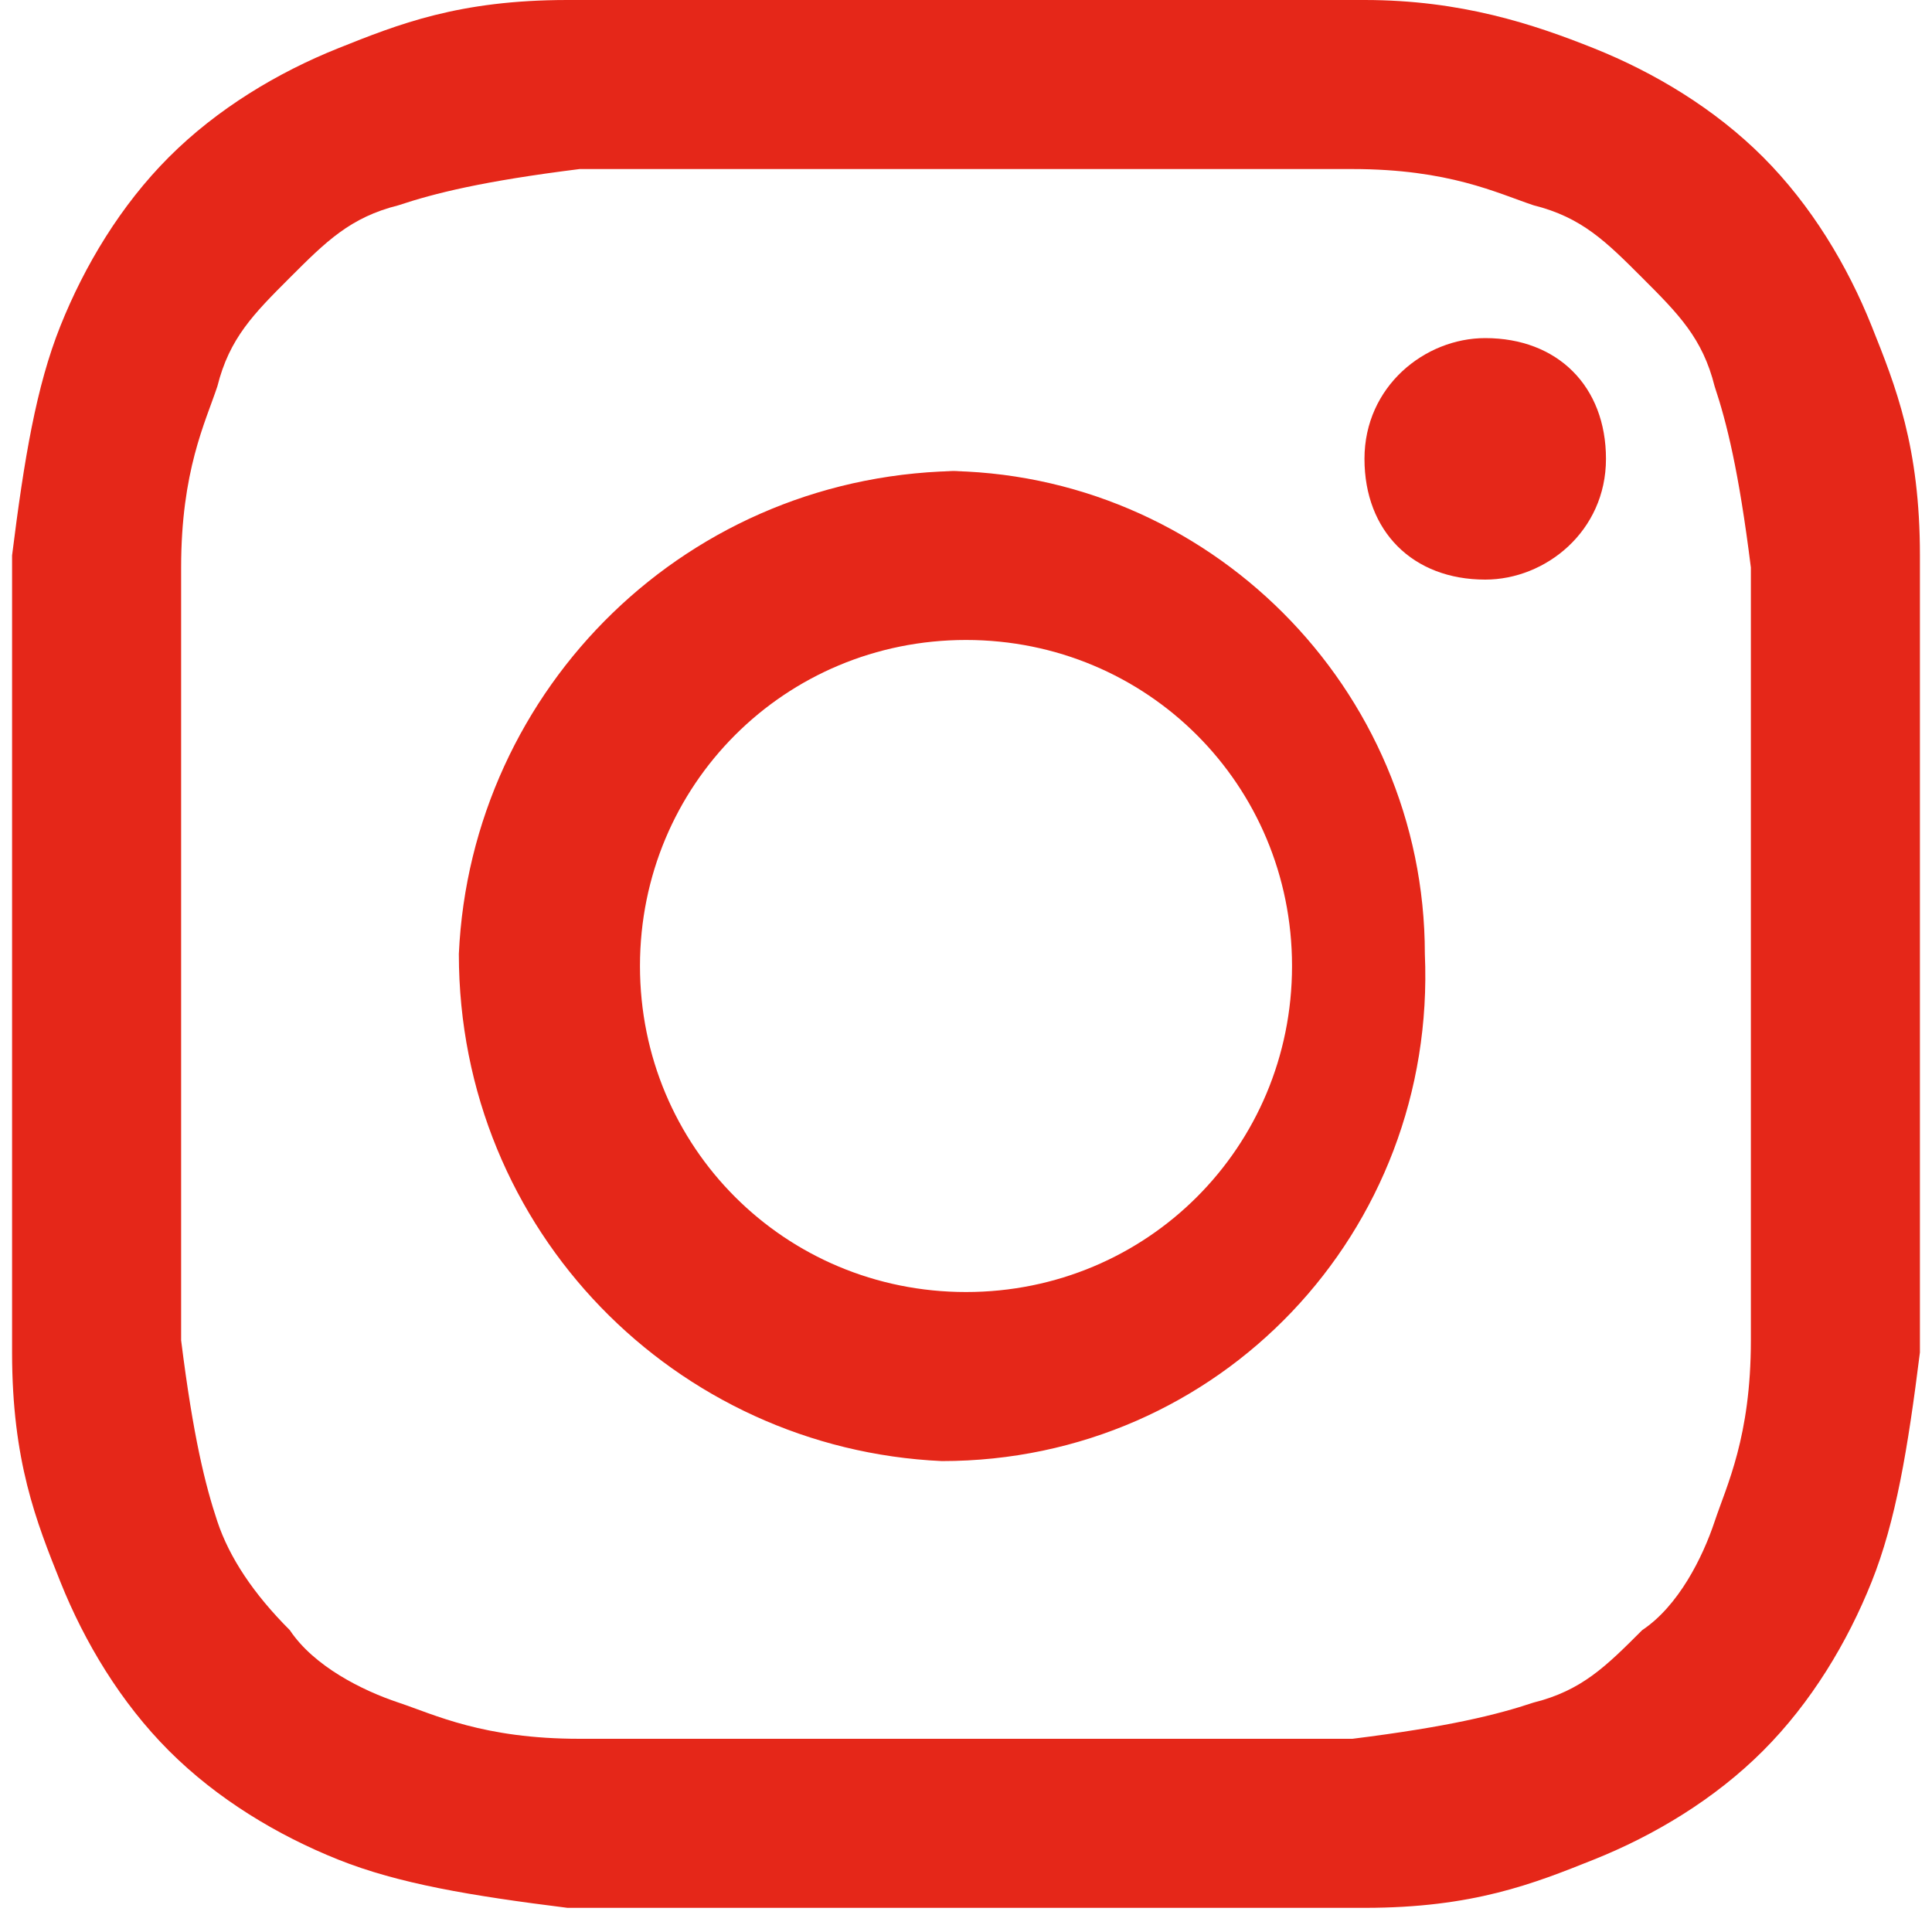 <?xml version="1.0" encoding="UTF-8"?>
<svg id="_レイヤー_1" xmlns="http://www.w3.org/2000/svg" version="1.1" viewBox="0 0 16 16">
  <!-- Generator: Adobe Illustrator 29.7.1, SVG Export Plug-In . SVG Version: 2.1.1 Build 8)  -->
  <defs>
    <style>
      .st0 {
        fill: #e52719;
      }
    </style>
  </defs>
  <path class="st0" d="M8,0h-3.3c-.9,0-1.4.2-1.9.4-.5.2-1,.5-1.4.9s-.7.9-.9,1.4-.3,1.1-.4,1.9v6.6c0,.9.2,1.4.4,1.9s.5,1,.9,1.4.9.7,1.4.9,1.1.3,1.9.4h6.6c.9,0,1.4-.2,1.9-.4s1-.5,1.4-.9.7-.9.9-1.4.3-1.1.4-1.9v-6.6c0-.9-.2-1.4-.4-1.9s-.5-1-.9-1.4-.9-.7-1.4-.9c-.5-.2-1.1-.4-1.9-.4h-3.3ZM7.3,1.4h3.9c.8,0,1.2.2,1.5.3.4.1.6.3.9.6s.5.5.6.9c.1.3.2.7.3,1.5v6.4c0,.8-.2,1.2-.3,1.5s-.3.7-.6.9c-.3.3-.5.5-.9.6-.3.1-.7.2-1.5.3h-6.4c-.8,0-1.2-.2-1.5-.3s-.7-.3-.9-.6c-.3-.3-.5-.6-.6-.9-.1-.3-.2-.7-.3-1.5v-6.4c0-.8.2-1.2.3-1.5.1-.4.3-.6.6-.9s.5-.5.9-.6c.3-.1.7-.2,1.5-.3,0,0,2.5,0,2.5,0ZM12.3,2.8c-.5,0-1,.4-1,1s.4,1,1,1h0c.5,0,1-.4,1-1s-.4-1-1-1M8,3.9c-2.3,0-4.1,1.8-4.2,4,0,2.3,1.8,4.1,4,4.2h0c2.3,0,4.1-1.9,4-4.2,0-2.2-1.8-4-4-4M8,5.3c1.5,0,2.7,1.2,2.7,2.7s-1.2,2.7-2.7,2.7h0c-1.5,0-2.7-1.2-2.7-2.7s1.2-2.7,2.7-2.7"/>
</svg>
